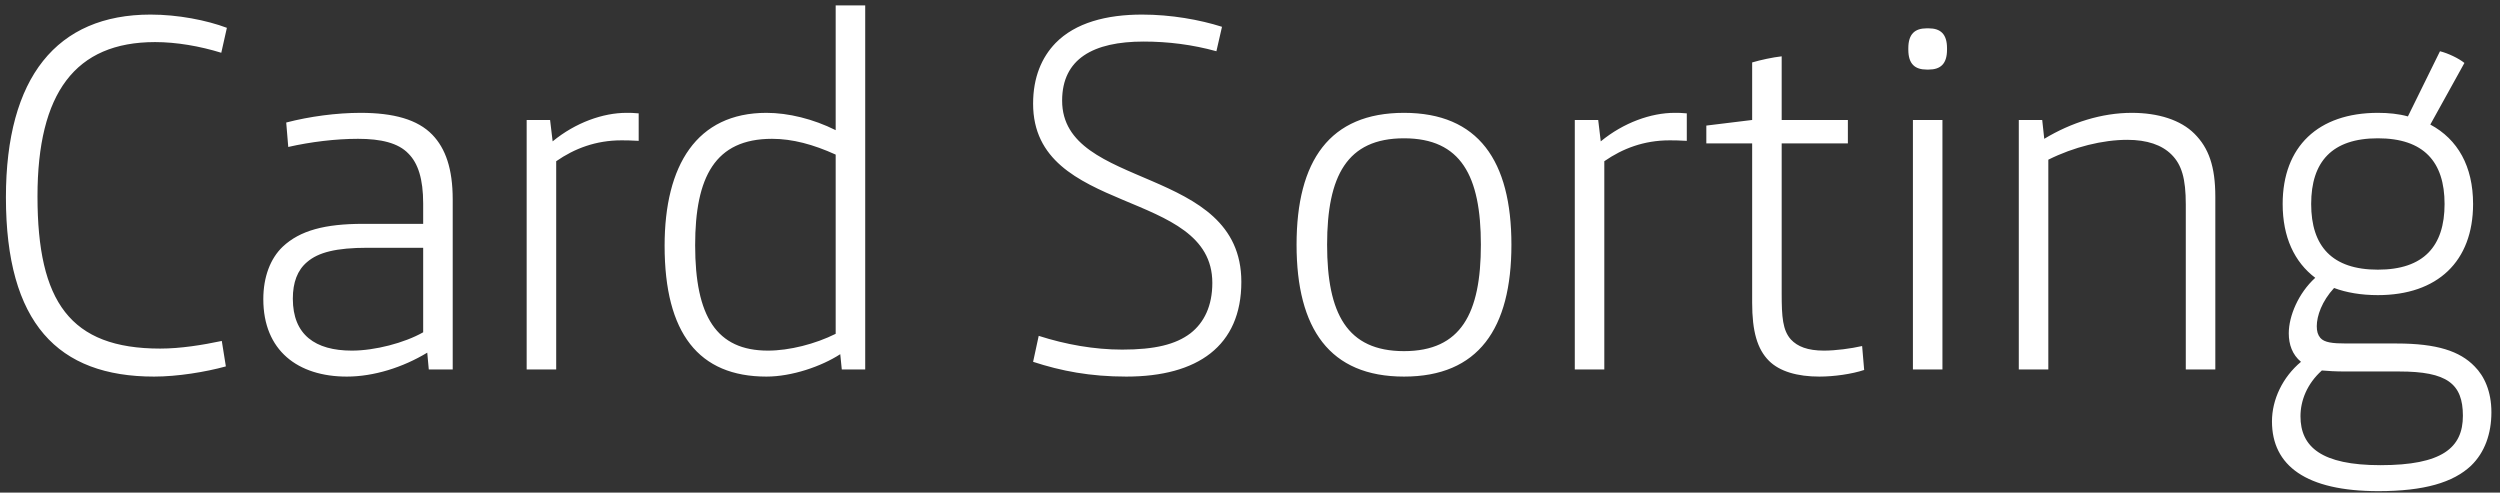 <svg xmlns="http://www.w3.org/2000/svg" width="203" height="40" viewBox="0 0 203 40" fill="none"><rect x="0" y="0" width="203" height="40" fill="#333333" stroke="none"/><path d="M12.511 30.579C4.697 30.579 0.481 26.238 0.481 16.026C0.481 6.269 4.615 1.184 12.222 1.184C14.454 1.184 16.77 1.639 18.423 2.259L17.968 4.285C16.232 3.748 14.33 3.417 12.594 3.417C6.103 3.417 3.044 7.551 3.044 15.944C3.044 24.501 5.69 28.305 13.007 28.305C14.661 28.305 16.439 28.016 18.01 27.685L18.34 29.752C16.687 30.207 14.413 30.579 12.511 30.579ZM28.161 30.579C24.192 30.579 21.381 28.47 21.381 24.295C21.381 22.476 21.959 20.987 22.951 20.037C24.357 18.713 26.383 18.176 29.484 18.176H34.362V16.522C34.362 14.538 33.949 13.256 33.163 12.471C32.336 11.603 30.931 11.272 29.07 11.272C27.251 11.272 25.225 11.52 23.406 11.933L23.241 9.949C25.143 9.453 27.334 9.163 29.277 9.163C31.964 9.163 33.907 9.701 35.106 10.941C36.181 12.057 36.76 13.711 36.76 16.192V30H34.817L34.693 28.636C32.708 29.835 30.352 30.579 28.161 30.579ZM28.574 28.47C30.434 28.47 32.832 27.85 34.362 26.982V20.119H29.856C27.292 20.119 25.846 20.491 24.936 21.277C24.15 21.938 23.778 22.93 23.778 24.253C23.778 27.189 25.597 28.47 28.574 28.47ZM42.765 30V9.742H44.667L44.874 11.479C46.734 9.949 48.967 9.163 50.868 9.163C51.158 9.163 51.447 9.163 51.861 9.205V11.437C51.199 11.396 50.786 11.396 50.455 11.396C48.388 11.396 46.651 12.057 45.163 13.091V30H42.765ZM62.234 30.579C56.736 30.579 53.966 27.065 53.966 19.954C53.966 13.422 56.57 9.163 62.234 9.163C64.012 9.163 66.038 9.659 67.857 10.569V0.44H70.255V30H68.353L68.229 28.76C66.699 29.752 64.301 30.579 62.234 30.579ZM62.358 28.47C64.095 28.47 66.203 27.933 67.857 27.106V12.553C66.038 11.727 64.343 11.272 62.689 11.272C58.059 11.272 56.446 14.373 56.446 19.912C56.446 25.7 58.183 28.47 62.358 28.47ZM91.454 30.579C88.519 30.579 86.162 30.124 83.888 29.38L84.343 27.271C86.534 27.974 88.85 28.388 91.123 28.388C93.769 28.388 95.464 27.974 96.663 27.065C97.779 26.197 98.441 24.832 98.441 22.972C98.441 15.241 83.888 17.556 83.888 8.419C83.888 6.269 84.591 4.657 85.707 3.499C87.32 1.846 89.842 1.184 92.736 1.184C95.092 1.184 97.407 1.598 99.226 2.176L98.772 4.161C96.829 3.623 94.844 3.375 92.86 3.375C88.767 3.375 86.245 4.781 86.245 8.171C86.245 15.489 100.797 13.339 100.797 22.889C100.797 28.098 97.242 30.579 91.454 30.579ZM114.004 30.579C107.968 30.579 105.281 26.693 105.281 19.871C105.281 13.05 107.968 9.163 114.004 9.163C120.04 9.163 122.727 13.05 122.727 19.871C122.727 26.693 120.04 30.579 114.004 30.579ZM114.004 28.512C118.634 28.512 120.247 25.452 120.247 19.871C120.247 14.29 118.634 11.23 114.004 11.23C109.373 11.23 107.761 14.29 107.761 19.871C107.761 25.452 109.373 28.512 114.004 28.512ZM127.873 30V9.742H129.774L129.981 11.479C131.841 9.949 134.074 9.163 135.976 9.163C136.265 9.163 136.554 9.163 136.968 9.205V11.437C136.306 11.396 135.893 11.396 135.562 11.396C133.495 11.396 131.759 12.057 130.27 13.091V30H127.873ZM147.732 30.579C145.954 30.579 144.507 30.165 143.639 29.297C142.688 28.346 142.275 26.899 142.275 24.584V11.644H138.554V10.197L142.275 9.742V5.07C142.977 4.864 143.928 4.657 144.672 4.574V9.742H150.047V11.644H144.672V23.84C144.672 25.742 144.755 26.817 145.417 27.561C145.954 28.14 146.781 28.47 148.104 28.47C149.055 28.47 150.295 28.305 151.205 28.098L151.37 30.041C150.378 30.372 148.931 30.579 147.732 30.579ZM156.445 5.649C155.494 5.649 154.956 5.195 154.956 4.037V3.913C154.956 2.755 155.494 2.301 156.445 2.301H156.61C157.561 2.301 158.098 2.755 158.098 3.913V4.037C158.098 5.195 157.561 5.649 156.61 5.649H156.445ZM155.329 30V9.742H157.726V30H155.329ZM163.926 30V9.742H165.828L165.993 11.272C168.184 9.949 170.665 9.163 173.104 9.163C175.254 9.163 177.073 9.742 178.189 10.858C179.347 12.016 179.884 13.504 179.884 15.985V30H177.486V16.605C177.486 14.497 177.156 13.38 176.329 12.553C175.543 11.768 174.344 11.354 172.732 11.354C170.748 11.354 168.391 11.933 166.324 12.967V30H163.926ZM193.124 39.881C187.254 39.881 184.484 37.814 184.484 34.217C184.484 32.439 185.352 30.62 186.84 29.38C186.137 28.801 185.848 27.974 185.848 27.065C185.848 25.659 186.633 23.799 187.998 22.558C186.303 21.277 185.352 19.251 185.352 16.564C185.352 11.892 188.246 9.163 193.083 9.163C193.951 9.163 194.778 9.246 195.522 9.453L198.127 4.161C198.788 4.326 199.656 4.74 200.111 5.112L197.341 10.114C199.574 11.313 200.814 13.504 200.814 16.564C200.814 21.235 197.92 23.964 193.083 23.964C191.719 23.964 190.52 23.757 189.527 23.385C188.535 24.46 188.122 25.659 188.122 26.486C188.122 26.899 188.205 27.189 188.411 27.437C188.742 27.809 189.362 27.892 190.561 27.892H194.613C197.879 27.892 199.739 28.512 200.938 29.752C201.724 30.538 202.302 31.778 202.302 33.473C202.302 35.209 201.765 36.739 200.649 37.814C199.202 39.178 196.845 39.881 193.124 39.881ZM193.083 21.897C196.804 21.897 198.499 19.995 198.499 16.564C198.499 13.132 196.804 11.23 193.083 11.23C189.362 11.23 187.667 13.132 187.667 16.564C187.667 19.995 189.362 21.897 193.083 21.897ZM193.29 37.772C198.292 37.772 199.987 36.367 199.987 33.762C199.987 31.158 198.706 30.165 194.819 30.165H190.437C189.61 30.165 189.031 30.124 188.535 30.083C187.336 31.158 186.799 32.522 186.799 33.803C186.799 36.284 188.494 37.772 193.29 37.772Z" fill="white"></path></svg>